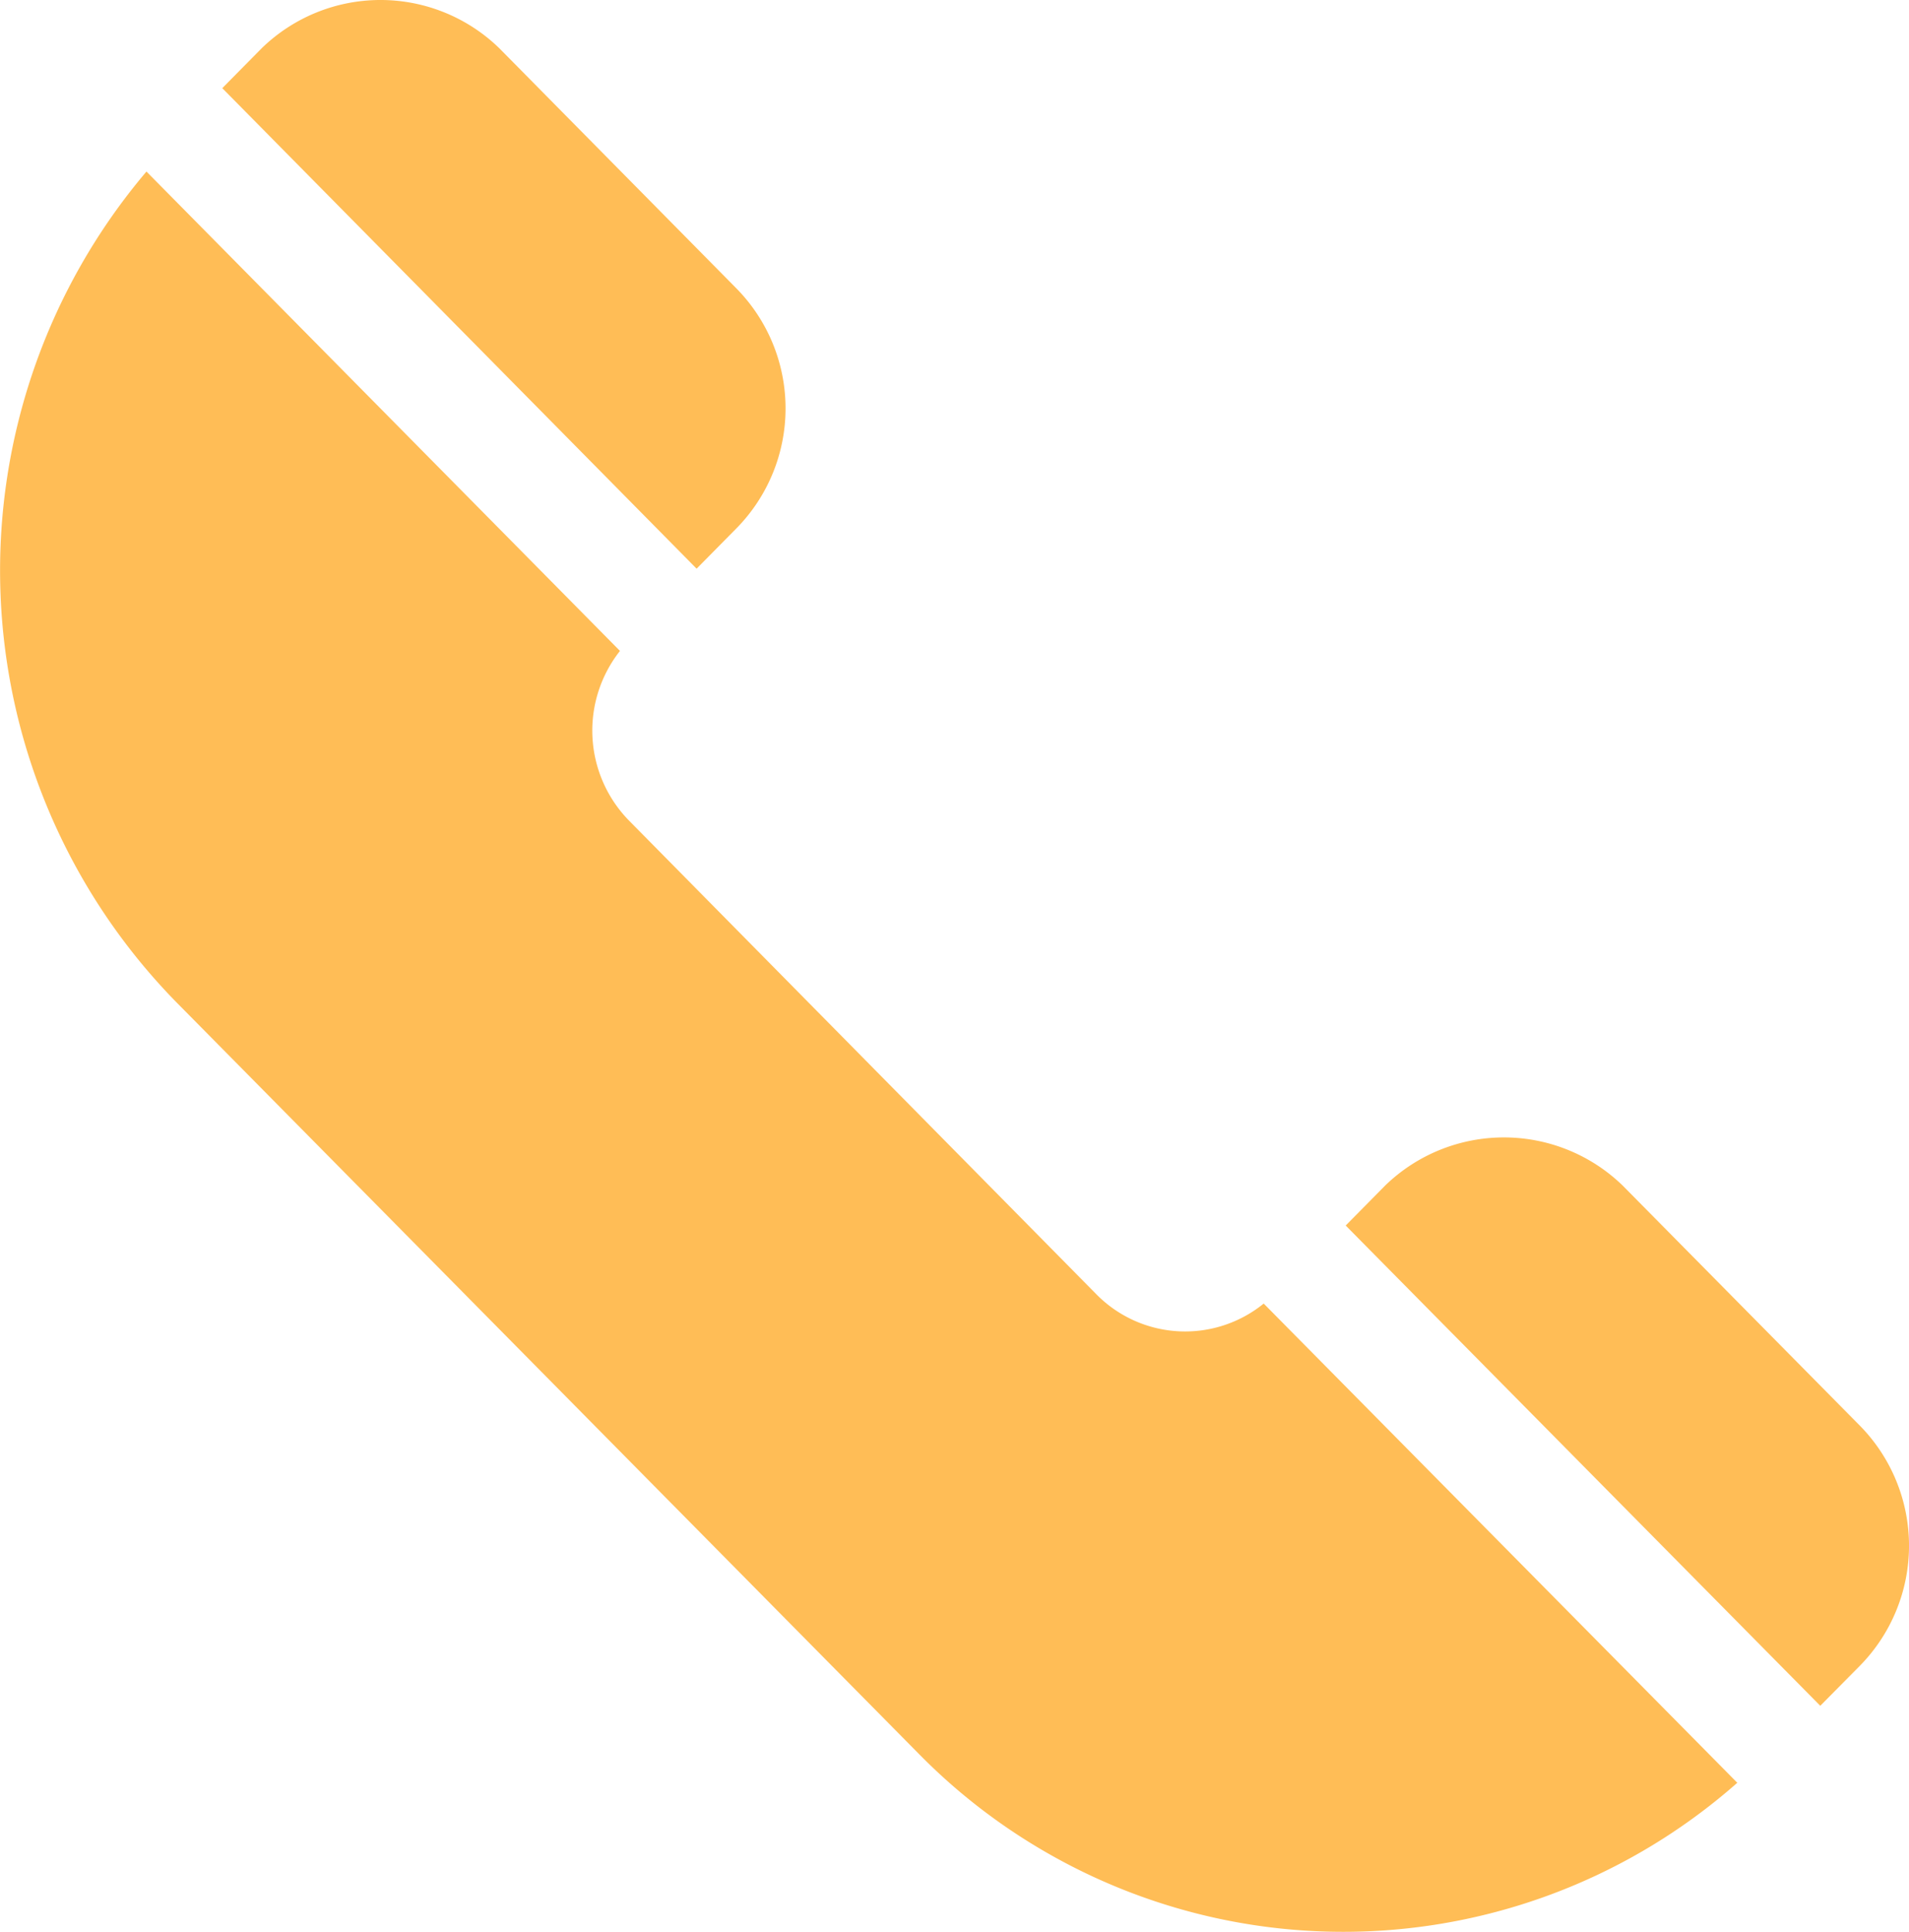 <svg xmlns="http://www.w3.org/2000/svg" width="23.214" height="23.495" viewBox="0 0 23.214 23.495">
  <g id="グループ_1" data-name="グループ 1" transform="translate(-0.029 -0.785)">
    <path id="パス_1" data-name="パス 1" d="M22.645,21.041l-.481.486-5.771-5.84.481-.487a2.074,2.074,0,0,1,2.886,0l2.885,2.92A2.082,2.082,0,0,1,22.645,21.041ZM11.191,22.1,2.164,12.962A7.5,7.5,0,0,1,1.81,2.871L7.568,8.7a1.564,1.564,0,0,0,.1,2.053l5.7,5.777a1.515,1.515,0,0,0,2.028.106l5.759,5.827A7.238,7.238,0,0,1,11.191,22.1ZM8.5,7.7,2.732,1.857l.481-.487a2.072,2.072,0,0,1,2.886,0L8.983,4.291a2.08,2.08,0,0,1,0,2.92Z" fill="#ffbd56" fill-rule="evenodd"/>
  </g>
</svg>
